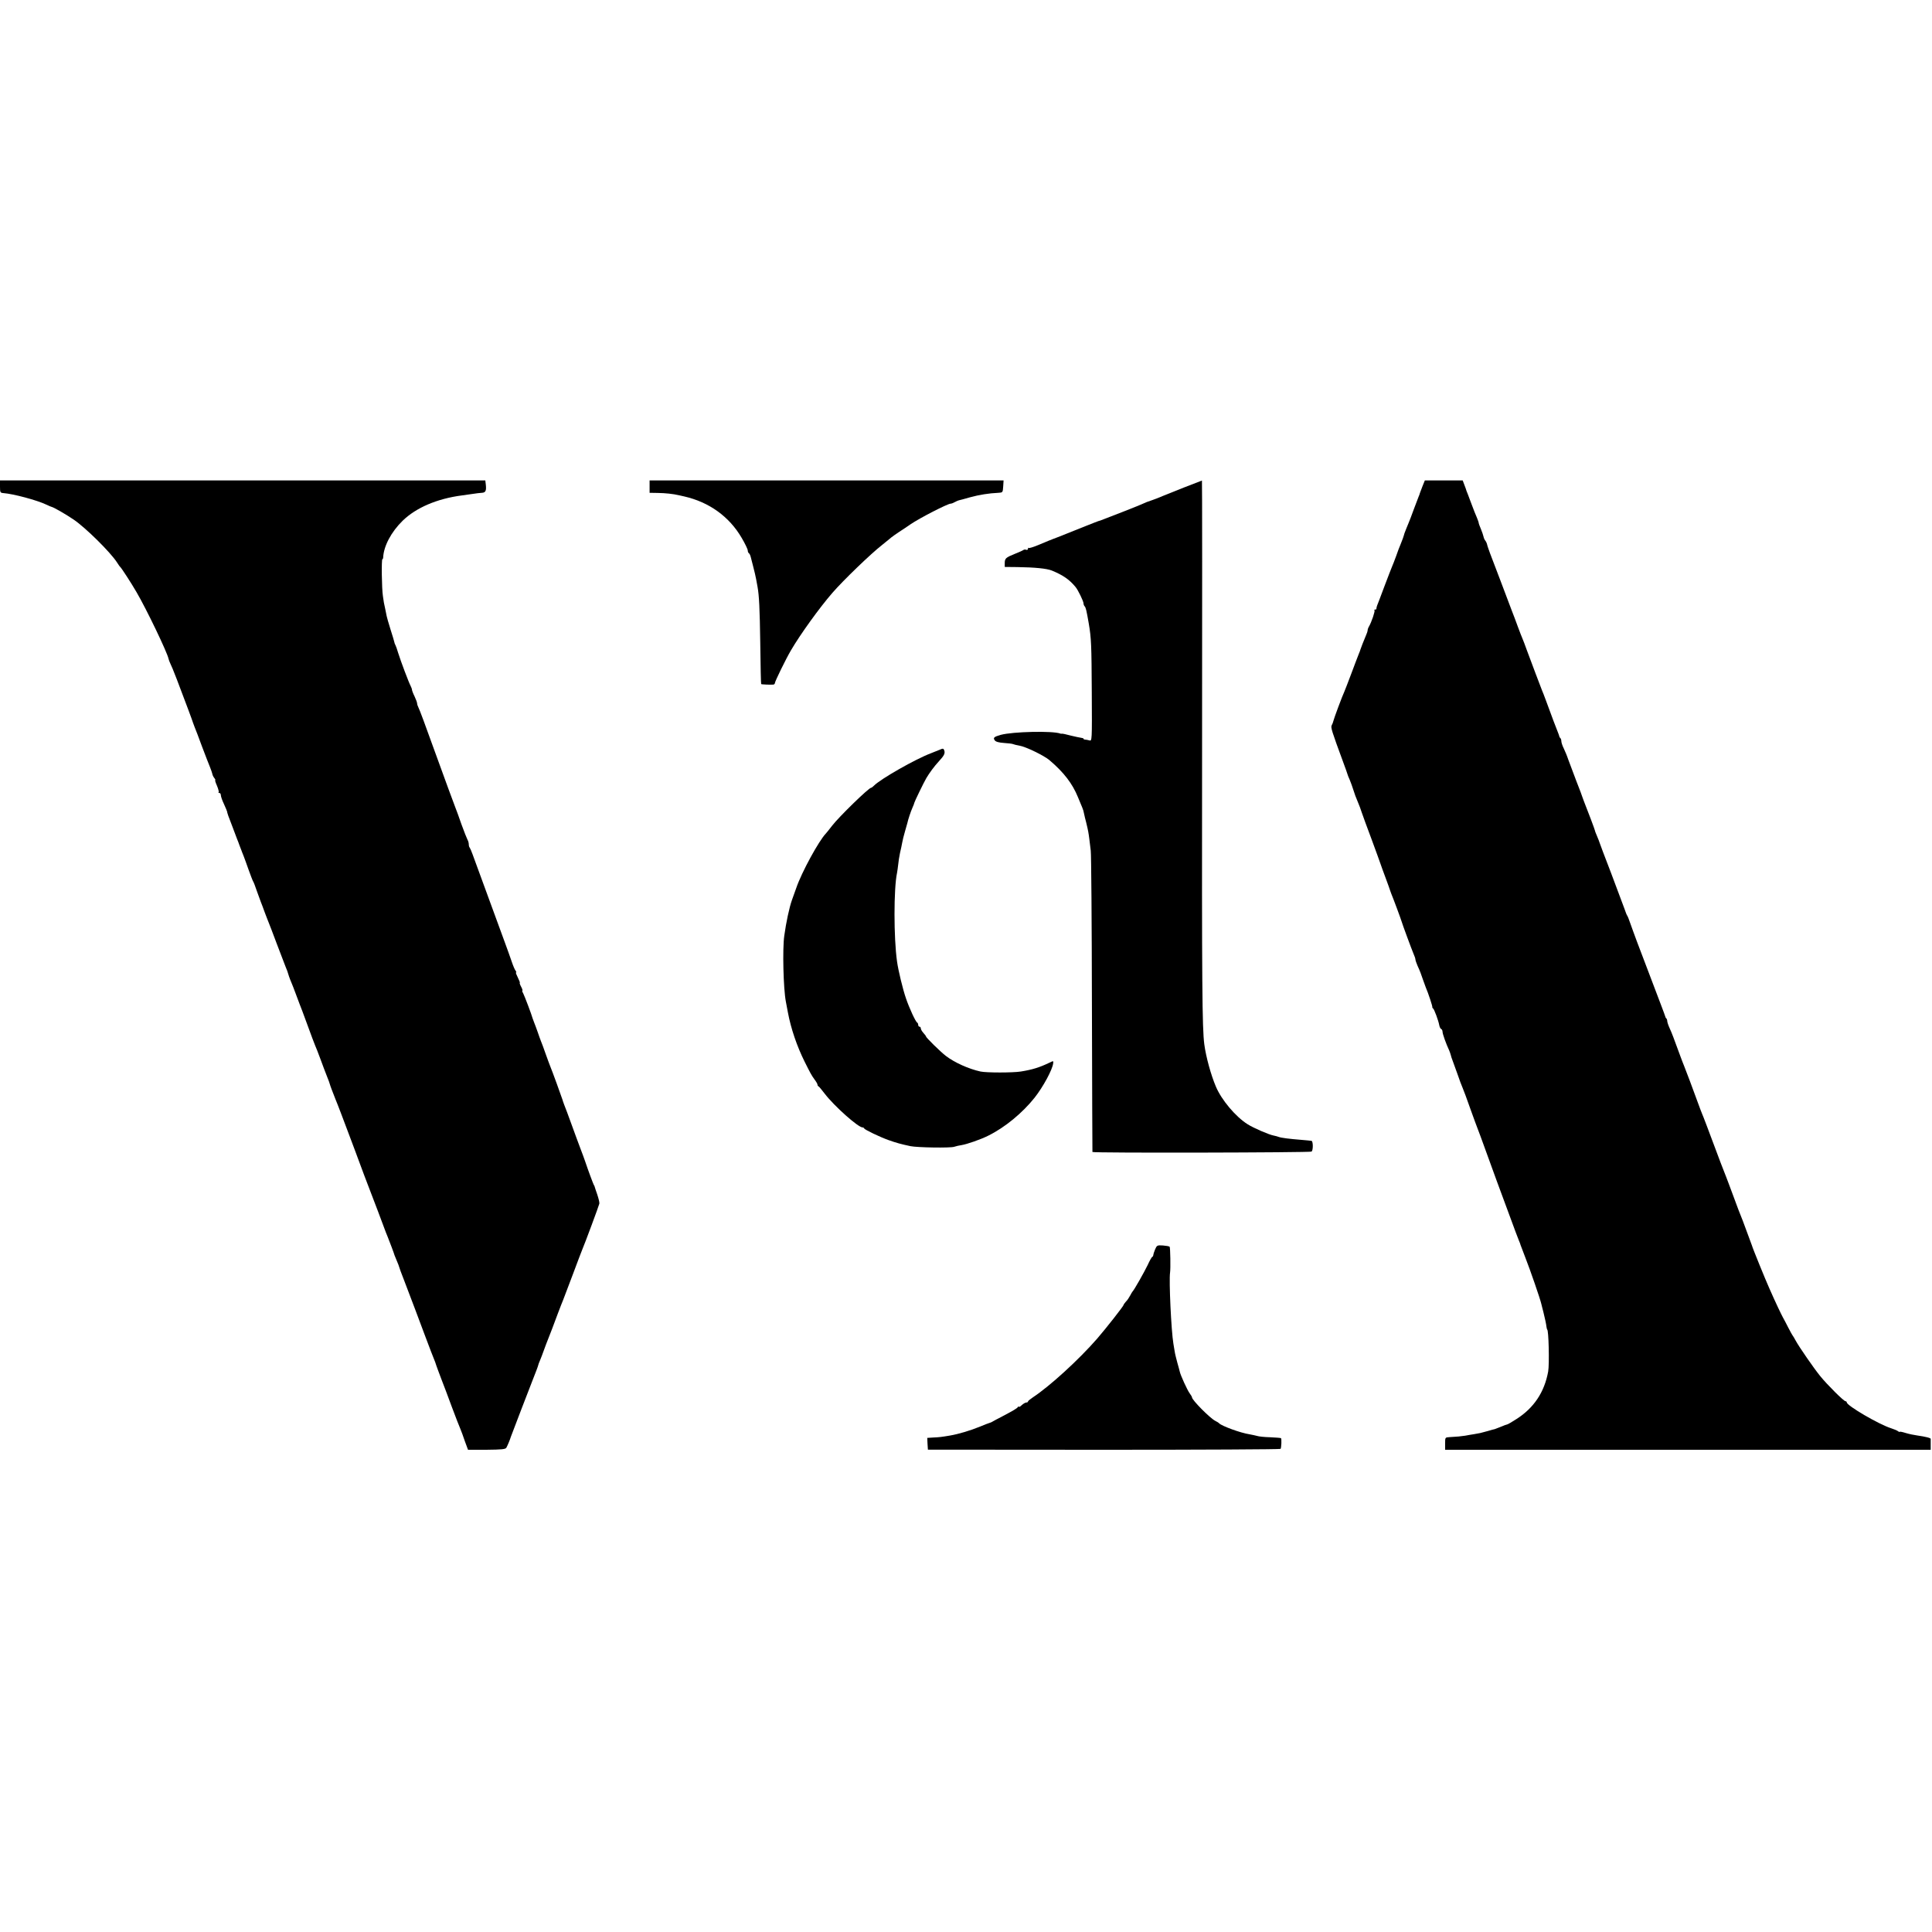 <?xml version="1.0" standalone="no"?>
<!DOCTYPE svg PUBLIC "-//W3C//DTD SVG 20010904//EN"
 "http://www.w3.org/TR/2001/REC-SVG-20010904/DTD/svg10.dtd">
<svg version="1.0" xmlns="http://www.w3.org/2000/svg"
 width="1496pt" height="1496pt" viewBox="0 0 1496 1496"
 preserveAspectRatio="xMidYMid meet">
<g transform="translate(0,1496) scale(0.1,-0.1)"
fill="#000000" stroke="none">
<path d="M0 11192 c0 -44 2 -48 25 -50 79 -6 262 -55 335 -90 19 -9 37 -17 40
-17 15 -3 105 -54 170 -98 94 -64 285 -253 336 -332 10 -16 21 -32 25 -35 10
-9 85 -124 126 -195 79 -135 238 -467 248 -516 2 -9 8 -25 13 -35 6 -11 29
-66 51 -124 68 -179 123 -325 125 -335 2 -5 8 -21 13 -35 6 -14 32 -81 57
-150 26 -69 54 -141 62 -160 8 -20 16 -43 18 -52 1 -9 8 -23 15 -32 7 -9 11
-16 8 -16 -4 0 2 -20 13 -44 10 -24 16 -47 13 -50 -4 -3 -1 -6 5 -6 7 0 12 -8
12 -17 0 -10 11 -42 25 -71 13 -29 24 -55 24 -58 -1 -2 4 -17 9 -32 6 -15 21
-56 35 -92 13 -36 28 -74 32 -85 5 -11 9 -22 10 -25 1 -3 5 -14 9 -25 16 -40
19 -50 21 -55 1 -3 6 -16 12 -30 5 -14 23 -61 38 -105 16 -44 31 -84 35 -90 4
-5 17 -39 29 -75 13 -36 27 -74 31 -85 5 -11 18 -47 30 -80 13 -33 26 -69 31
-80 5 -11 33 -85 63 -165 30 -80 60 -158 67 -175 7 -16 13 -32 14 -35 5 -19
19 -60 30 -85 7 -16 23 -57 35 -90 12 -33 26 -69 30 -80 5 -11 32 -83 60 -160
28 -77 55 -149 60 -160 5 -11 24 -58 41 -105 17 -47 40 -107 51 -135 11 -27
21 -54 22 -60 4 -15 21 -59 43 -115 15 -35 65 -167 111 -290 22 -58 43 -114
47 -125 4 -11 9 -24 11 -30 4 -13 90 -242 159 -420 13 -33 33 -87 45 -120 12
-33 26 -69 31 -80 9 -22 53 -137 54 -145 1 -3 9 -22 18 -44 9 -21 17 -41 17
-44 0 -3 18 -53 41 -111 74 -194 97 -255 159 -421 34 -91 66 -174 71 -185 5
-11 13 -33 18 -50 6 -16 23 -64 39 -105 16 -41 53 -138 81 -215 29 -77 58
-153 66 -170 7 -16 23 -60 35 -96 l24 -65 144 0 c118 1 146 4 153 16 8 14 28
61 35 85 3 10 155 405 169 440 18 45 43 110 43 115 0 3 6 19 13 35 7 17 13 32
14 35 1 6 60 162 80 210 7 19 28 73 45 120 18 47 36 94 41 105 4 11 38 99 74
195 36 96 69 184 74 195 17 38 129 340 132 355 2 8 -6 40 -16 70 -11 30 -19
57 -20 60 0 3 -3 10 -7 15 -5 9 -44 113 -68 185 -5 14 -20 57 -35 95 -15 39
-46 124 -70 190 -24 66 -49 134 -56 150 -6 17 -13 35 -14 41 -3 11 -81 227
-95 259 -5 11 -20 54 -35 95 -14 41 -31 86 -37 100 -5 14 -17 45 -25 70 -9 25
-20 56 -26 70 -5 14 -11 30 -13 35 -6 25 -63 175 -73 194 -7 11 -9 21 -6 21 3
0 -1 14 -10 30 -9 17 -13 30 -10 30 3 0 -4 18 -15 40 -11 22 -18 40 -14 40 4
0 2 6 -3 13 -6 6 -20 39 -31 72 -11 33 -34 96 -50 140 -60 163 -235 642 -252
688 -9 26 -20 50 -23 54 -4 3 -7 15 -7 25 0 10 -4 26 -10 36 -5 9 -26 62 -46
117 -19 55 -41 116 -49 135 -30 80 -60 160 -165 450 -60 168 -114 313 -120
322 -5 10 -10 24 -10 31 0 7 -9 32 -20 55 -11 22 -20 46 -20 52 0 5 -5 18 -10
28 -13 23 -78 195 -97 257 -8 28 -18 55 -21 60 -4 6 -7 15 -8 21 -1 6 -14 51
-30 100 -15 49 -29 96 -30 104 -2 8 -6 31 -10 50 -11 49 -13 60 -19 105 -9 56
-12 285 -4 285 3 0 6 6 6 13 4 88 62 198 151 285 104 101 267 171 460 196 23
3 61 9 85 12 23 4 53 7 67 8 30 1 37 16 32 62 l-4 34 -1879 0 -1879 0 0 -48z"/>
<path d="M5030 11192 l0 -48 63 -1 c60 -1 118 -7 165 -18 12 -3 30 -7 40 -9
193 -44 349 -156 445 -321 26 -44 47 -88 47 -97 0 -9 4 -19 9 -22 5 -3 11 -16
14 -28 3 -13 12 -48 20 -78 8 -30 18 -73 22 -95 4 -22 9 -49 11 -60 12 -67 17
-164 21 -440 2 -170 5 -310 7 -312 3 -3 74 -6 94 -4 6 0 12 6 12 11 0 13 85
187 125 255 70 120 220 329 321 445 84 97 299 304 384 370 24 19 51 41 59 48
13 12 43 34 120 84 14 10 33 22 41 28 70 48 288 160 311 160 6 0 20 5 32 12
12 7 27 13 32 14 6 1 44 11 85 23 73 20 149 32 220 35 34 2 35 2 38 49 l3 47
-1370 0 -1371 0 0 -48z"/>
<path d="M9175 11188 c-71 -28 -148 -59 -170 -68 -22 -10 -61 -25 -87 -34 -26
-8 -56 -20 -65 -25 -10 -5 -76 -32 -148 -60 -71 -27 -143 -55 -160 -62 -16 -7
-34 -13 -40 -14 -5 -2 -46 -17 -90 -35 -44 -18 -89 -36 -100 -40 -11 -4 -38
-15 -60 -24 -52 -21 -99 -39 -105 -41 -8 -3 -41 -16 -112 -46 -36 -15 -69 -25
-72 -22 -3 4 -6 1 -6 -6 0 -7 -6 -11 -14 -8 -7 3 -17 2 -22 -2 -5 -4 -36 -18
-69 -31 -67 -27 -75 -34 -75 -72 l0 -28 98 -1 c135 -2 227 -11 267 -27 87 -36
135 -69 183 -127 19 -22 62 -111 62 -127 0 -8 4 -18 9 -23 9 -10 14 -31 32
-135 19 -112 21 -163 23 -532 2 -376 2 -378 -19 -371 -11 3 -26 6 -32 6 -7 0
-13 3 -13 7 0 3 -8 6 -18 7 -10 1 -46 9 -80 17 -33 9 -65 16 -69 15 -4 -1 -10
-1 -13 1 -59 22 -367 15 -460 -10 -54 -15 -62 -23 -47 -43 8 -11 31 -17 72
-20 33 -2 65 -6 70 -9 6 -3 28 -8 50 -12 48 -8 188 -76 230 -111 112 -95 179
-182 222 -288 14 -34 29 -71 34 -82 5 -11 11 -31 13 -45 3 -14 10 -45 17 -70
15 -62 18 -79 24 -127 3 -24 8 -64 11 -90 4 -27 8 -561 9 -1188 2 -627 3
-1142 4 -1145 2 -9 1689 -5 1697 3 13 12 12 78 0 83 -6 1 -42 5 -81 8 -88 7
-155 15 -175 23 -8 3 -25 8 -37 10 -35 6 -156 58 -203 88 -92 58 -201 187
-245 291 -39 92 -77 231 -90 329 -16 128 -19 442 -17 2283 1 1145 1 2082 -1
2081 -1 0 -60 -23 -132 -51z"/>
<path d="M11014 11193 c-10 -27 -19 -50 -20 -53 0 -3 -4 -14 -9 -25 -4 -11
-21 -56 -38 -100 -16 -44 -33 -89 -38 -100 -10 -24 -32 -78 -34 -85 -5 -20
-19 -60 -30 -85 -7 -16 -23 -57 -34 -90 -12 -33 -26 -69 -31 -80 -5 -11 -32
-81 -60 -155 -28 -74 -53 -142 -57 -150 -3 -8 -5 -18 -5 -22 1 -5 -3 -8 -10
-8 -6 0 -9 -3 -5 -6 6 -6 -23 -92 -43 -126 -6 -10 -10 -23 -10 -29 0 -6 -6
-25 -14 -42 -15 -35 -40 -99 -42 -107 0 -3 -6 -18 -13 -35 -7 -16 -32 -84 -57
-150 -25 -66 -49 -129 -54 -140 -15 -31 -81 -208 -85 -227 -2 -10 -8 -25 -13
-34 -9 -16 -1 -42 90 -289 16 -44 31 -84 32 -90 1 -5 9 -26 18 -45 8 -19 20
-53 27 -75 12 -38 17 -52 40 -107 6 -13 17 -43 25 -68 8 -25 43 -119 77 -210
33 -91 65 -176 69 -190 5 -14 22 -63 40 -110 17 -47 33 -89 34 -95 2 -5 6 -17
9 -25 13 -30 78 -205 80 -215 4 -16 78 -217 93 -252 8 -17 14 -36 14 -42 0 -6
7 -27 16 -48 20 -44 28 -65 44 -113 7 -19 16 -44 20 -55 20 -46 54 -150 51
-154 -1 -2 1 -7 6 -10 9 -7 41 -92 48 -131 3 -14 9 -26 15 -28 5 -2 10 -12 10
-21 0 -17 28 -95 52 -146 5 -12 10 -27 12 -35 2 -8 7 -26 13 -40 5 -14 22 -61
38 -105 15 -44 33 -93 41 -110 7 -16 34 -88 59 -160 26 -71 50 -139 55 -150 5
-11 36 -96 70 -190 34 -93 70 -192 80 -220 26 -69 130 -352 146 -395 7 -19 18
-48 25 -65 7 -16 13 -32 13 -35 1 -3 18 -48 38 -100 36 -91 115 -320 123 -357
3 -10 9 -38 16 -63 14 -57 21 -90 24 -115 2 -11 4 -20 5 -20 12 0 18 -269 8
-325 -29 -160 -111 -283 -247 -369 -35 -23 -67 -41 -71 -41 -4 0 -25 -8 -46
-17 -22 -9 -43 -17 -49 -19 -5 -1 -30 -7 -55 -15 -60 -17 -59 -16 -105 -24
-22 -3 -53 -9 -70 -12 -32 -5 -63 -8 -120 -11 -35 -2 -35 -2 -35 -50 l0 -48
1880 0 1880 0 0 38 c0 21 0 41 0 46 1 7 -36 17 -106 27 -23 3 -62 11 -88 19
-25 8 -46 12 -46 9 0 -3 -6 -1 -12 4 -7 6 -31 16 -53 23 -96 30 -345 176 -345
201 0 5 -5 9 -10 9 -13 0 -140 126 -196 195 -48 59 -163 225 -190 275 -10 19
-21 37 -24 40 -3 3 -17 30 -33 60 -15 30 -34 66 -42 80 -13 24 -55 111 -105
225 -26 57 -131 315 -134 330 -2 6 -7 19 -11 30 -4 11 -21 56 -37 100 -16 44
-33 89 -38 100 -5 11 -30 76 -55 145 -25 69 -53 141 -60 160 -8 19 -26 67 -41
105 -99 265 -136 363 -144 380 -5 11 -20 52 -34 90 -31 87 -94 253 -105 280
-5 11 -18 46 -30 78 -52 142 -64 175 -82 214 -11 24 -19 49 -19 56 0 8 -3 17
-7 21 -5 4 -8 11 -8 14 -1 4 -15 43 -32 87 -17 44 -59 154 -93 245 -34 91 -77
203 -95 250 -17 47 -41 110 -51 140 -10 30 -21 57 -24 60 -3 3 -13 28 -22 55
-10 28 -56 151 -103 275 -48 124 -88 230 -89 235 -1 6 -10 27 -19 49 -9 21
-17 41 -17 45 0 5 -58 159 -85 226 -4 11 -9 25 -11 30 -1 6 -23 64 -49 130
-25 66 -53 140 -62 165 -8 25 -24 63 -34 84 -11 22 -19 47 -19 56 0 9 -3 20
-7 24 -5 4 -8 11 -9 14 0 4 -4 14 -7 22 -7 16 -60 155 -96 255 -12 33 -26 69
-31 80 -10 25 -82 215 -117 310 -14 39 -29 79 -34 90 -5 11 -21 52 -35 90 -14
39 -36 97 -49 130 -35 93 -145 384 -167 440 -10 28 -21 58 -23 69 -2 10 -9 24
-14 30 -6 7 -12 21 -14 32 -2 10 -11 36 -20 58 -9 21 -17 42 -17 47 0 5 -7 23
-14 41 -8 18 -26 62 -39 98 -13 36 -28 74 -32 85 -5 11 -9 22 -10 25 0 3 -7
22 -15 43 l-14 37 -147 0 -146 0 -19 -47z"/>
<path d="M7275 9154 c-16 -7 -46 -19 -65 -26 -120 -45 -389 -198 -442 -251 -9
-9 -19 -17 -23 -17 -18 0 -250 -226 -302 -294 -21 -27 -42 -54 -48 -60 -55
-57 -188 -301 -229 -421 -16 -44 -31 -87 -34 -95 -20 -56 -45 -173 -59 -275
-15 -102 -7 -412 12 -510 3 -16 10 -55 16 -85 24 -127 70 -261 129 -380 44
-88 54 -107 76 -137 13 -17 24 -36 24 -41 0 -6 3 -12 8 -14 4 -1 26 -28 49
-58 73 -95 258 -260 292 -260 5 0 11 -3 13 -8 4 -10 121 -66 188 -90 62 -22
95 -31 170 -47 54 -11 308 -15 338 -5 15 5 41 11 57 13 43 7 150 44 209 74
129 64 264 176 357 293 67 85 138 217 144 266 3 21 3 21 -34 3 -71 -34 -128
-52 -216 -66 -61 -10 -268 -10 -313 0 -91 20 -200 69 -267 120 -43 33 -155
143 -155 152 0 3 -9 15 -20 27 -11 12 -20 28 -20 35 0 7 -4 13 -10 13 -5 0
-10 6 -10 14 0 8 -4 16 -8 18 -11 4 -61 111 -87 188 -24 69 -60 218 -69 285
-26 183 -26 565 0 686 2 13 7 42 9 64 2 22 8 63 14 90 7 28 14 64 17 80 3 17
12 55 21 85 9 30 17 60 19 67 5 25 26 89 40 120 8 17 14 34 14 37 0 6 74 159
93 191 25 42 61 91 97 130 42 45 50 63 41 86 -5 14 -10 15 -36 3z"/>
<path d="M8944 5285 c-8 -19 -14 -39 -14 -44 0 -5 -3 -11 -7 -13 -5 -1 -21
-30 -36 -63 -27 -56 -105 -194 -117 -205 -3 -3 -11 -17 -19 -32 -8 -15 -22
-37 -33 -47 -10 -11 -18 -23 -18 -26 0 -8 -134 -179 -204 -260 -143 -164 -365
-367 -498 -455 -21 -14 -38 -28 -38 -32 0 -5 -6 -8 -13 -8 -7 0 -23 -9 -35
-20 -12 -12 -22 -17 -22 -13 0 4 -4 4 -8 -2 -8 -11 -31 -25 -122 -73 -35 -18
-69 -36 -75 -40 -5 -4 -14 -7 -20 -9 -5 -1 -39 -14 -75 -29 -76 -31 -165 -58
-235 -70 -65 -11 -82 -13 -128 -15 l-47 -3 2 -45 3 -46 1363 -1 c750 0 1365 3
1368 7 6 10 9 78 3 83 -2 2 -40 5 -84 7 -44 1 -89 6 -100 10 -11 3 -38 9 -60
13 -68 10 -215 64 -235 85 -3 4 -16 12 -30 19 -41 21 -180 161 -180 182 0 4
-8 18 -18 31 -18 24 -71 140 -77 169 -2 8 -10 40 -19 70 -8 30 -18 69 -20 85
-3 17 -7 44 -10 60 -17 101 -35 488 -26 550 5 31 2 196 -3 201 -3 4 -27 8 -52
10 -45 3 -47 1 -61 -31z"/>
</g>
</svg>
